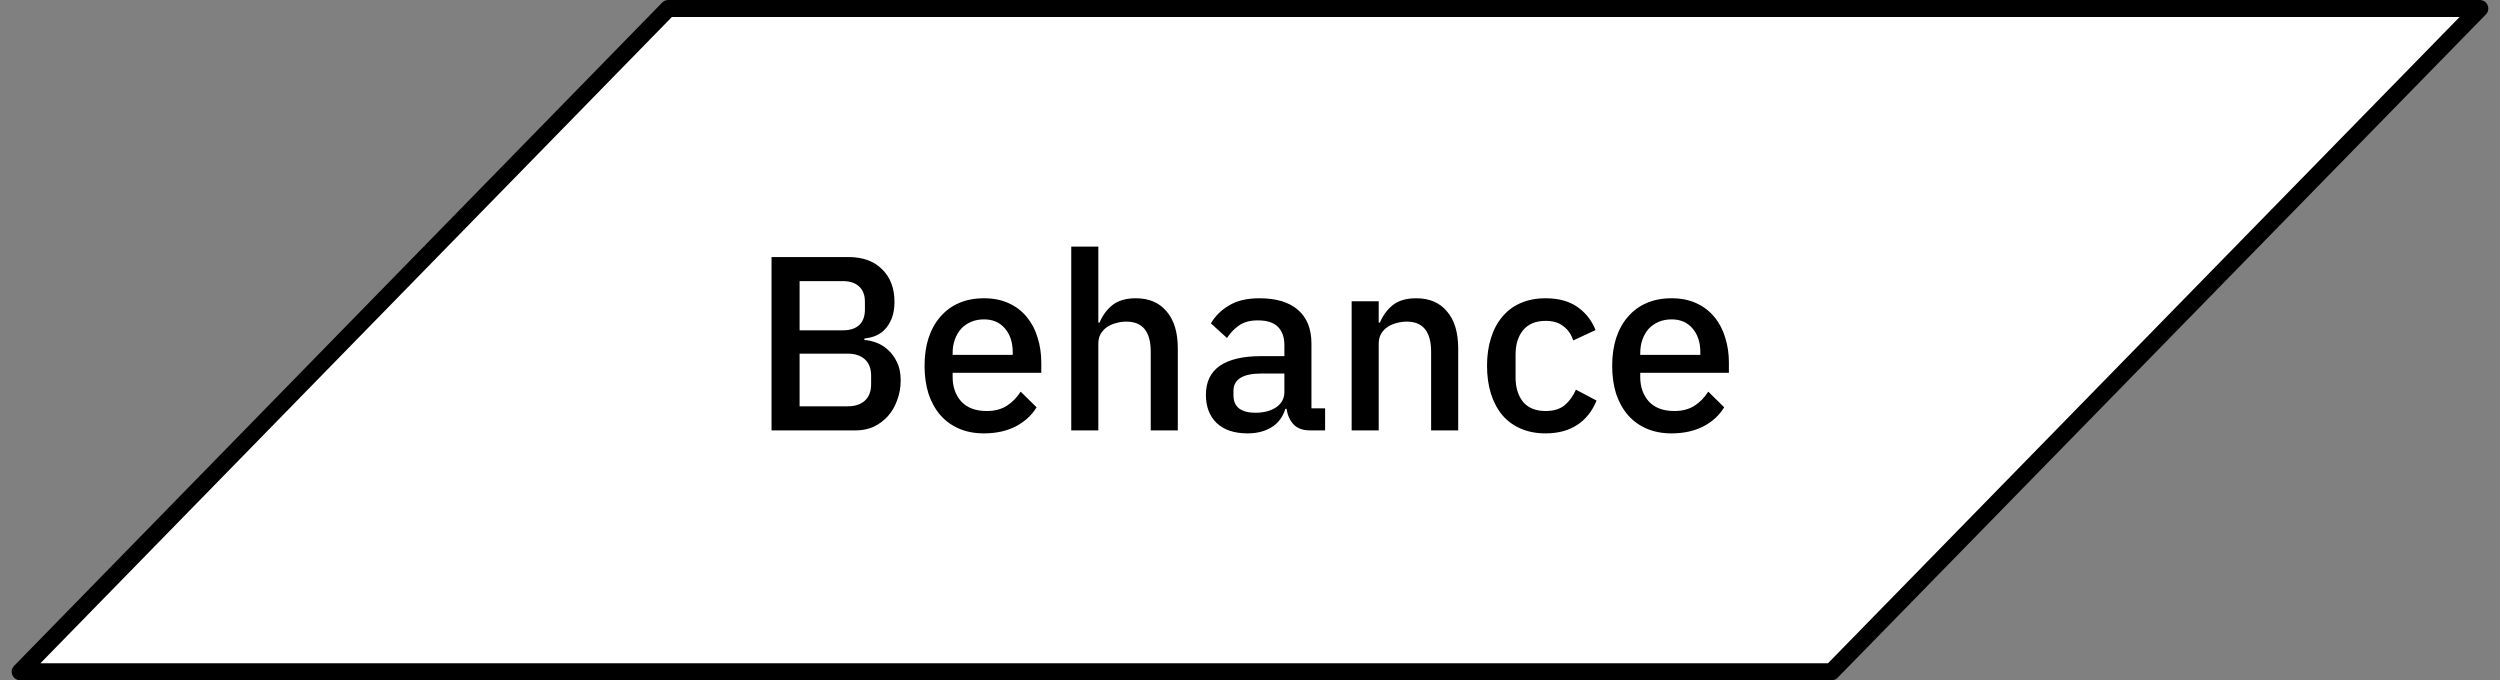 <svg xmlns="http://www.w3.org/2000/svg" width="147" height="40" viewBox="0 0 147 40" fill="none"><rect x="0" y="0" width="147" height="40" fill="#808080" stroke="none"/><path d="M145.812 0.5L107.695 39.5H1.188L39.295 0.5H145.812Z" fill="white" stroke="black" stroke-linecap="round" stroke-linejoin="round"></path><path d="M45.366 15.114H49.878C50.725 15.114 51.387 15.352 51.864 15.829C52.351 16.306 52.595 16.944 52.595 17.742C52.595 18.122 52.541 18.448 52.434 18.721C52.327 18.984 52.191 19.203 52.025 19.378C51.86 19.544 51.67 19.67 51.456 19.758C51.241 19.836 51.032 19.884 50.828 19.904V19.991C51.032 20.001 51.256 20.05 51.499 20.137C51.752 20.225 51.986 20.366 52.2 20.561C52.415 20.746 52.595 20.989 52.741 21.291C52.887 21.583 52.96 21.944 52.96 22.372C52.96 22.781 52.892 23.165 52.755 23.526C52.629 23.886 52.449 24.197 52.215 24.46C51.981 24.723 51.704 24.933 51.383 25.088C51.061 25.234 50.711 25.307 50.331 25.307H45.366V15.114ZM47.016 23.891H49.849C50.278 23.891 50.613 23.779 50.857 23.555C51.1 23.331 51.222 23.01 51.222 22.591V22.095C51.222 21.676 51.1 21.355 50.857 21.131C50.613 20.907 50.278 20.795 49.849 20.795H47.016V23.891ZM47.016 19.422H49.572C49.981 19.422 50.297 19.32 50.521 19.115C50.745 18.901 50.857 18.599 50.857 18.21V17.742C50.857 17.353 50.745 17.056 50.521 16.852C50.297 16.637 49.981 16.53 49.572 16.53H47.016V19.422ZM57.855 25.483C57.309 25.483 56.823 25.39 56.394 25.205C55.966 25.02 55.601 24.757 55.299 24.416C54.997 24.066 54.764 23.647 54.598 23.16C54.442 22.664 54.364 22.114 54.364 21.51C54.364 20.907 54.442 20.361 54.598 19.875C54.764 19.378 54.997 18.959 55.299 18.619C55.601 18.268 55.966 18 56.394 17.816C56.823 17.631 57.309 17.538 57.855 17.538C58.41 17.538 58.896 17.635 59.315 17.83C59.743 18.025 60.099 18.297 60.381 18.648C60.663 18.989 60.873 19.388 61.009 19.846C61.155 20.303 61.228 20.795 61.228 21.32V21.919H56.015V22.168C56.015 22.752 56.185 23.233 56.526 23.613C56.876 23.983 57.373 24.168 58.015 24.168C58.483 24.168 58.877 24.066 59.198 23.861C59.52 23.657 59.792 23.38 60.016 23.029L60.951 23.949C60.668 24.416 60.259 24.791 59.724 25.074C59.188 25.346 58.565 25.483 57.855 25.483ZM57.855 18.779C57.582 18.779 57.329 18.828 57.095 18.925C56.871 19.023 56.677 19.159 56.511 19.334C56.355 19.51 56.234 19.719 56.146 19.962C56.058 20.206 56.015 20.473 56.015 20.765V20.868H59.549V20.722C59.549 20.137 59.398 19.67 59.096 19.32C58.794 18.959 58.38 18.779 57.855 18.779ZM62.99 14.501H64.582V18.969H64.655C64.821 18.56 65.069 18.22 65.4 17.947C65.741 17.674 66.203 17.538 66.787 17.538C67.566 17.538 68.17 17.796 68.598 18.312C69.036 18.818 69.255 19.544 69.255 20.488V25.307H67.663V20.678C67.663 19.5 67.186 18.911 66.232 18.911C66.028 18.911 65.823 18.94 65.619 18.998C65.424 19.047 65.249 19.125 65.093 19.232C64.938 19.339 64.811 19.476 64.713 19.641C64.626 19.806 64.582 19.996 64.582 20.211V25.307H62.99V14.501ZM77.026 25.307C76.607 25.307 76.286 25.191 76.062 24.957C75.838 24.713 75.702 24.407 75.653 24.037H75.58C75.434 24.514 75.166 24.874 74.777 25.117C74.387 25.361 73.915 25.483 73.36 25.483C72.572 25.483 71.963 25.278 71.535 24.869C71.116 24.46 70.907 23.91 70.907 23.219C70.907 22.459 71.179 21.89 71.725 21.51C72.279 21.131 73.088 20.941 74.149 20.941H75.522V20.298C75.522 19.831 75.395 19.471 75.142 19.218C74.889 18.964 74.494 18.838 73.959 18.838C73.511 18.838 73.146 18.935 72.864 19.13C72.581 19.325 72.343 19.573 72.148 19.875L71.199 19.013C71.452 18.585 71.807 18.234 72.265 17.962C72.722 17.679 73.321 17.538 74.061 17.538C75.044 17.538 75.799 17.767 76.325 18.224C76.85 18.682 77.113 19.339 77.113 20.196V24.008H77.916V25.307H77.026ZM73.813 24.27C74.309 24.27 74.718 24.163 75.04 23.949C75.361 23.725 75.522 23.428 75.522 23.058V21.963H74.178C73.078 21.963 72.528 22.304 72.528 22.985V23.248C72.528 23.589 72.64 23.847 72.864 24.022C73.097 24.188 73.414 24.27 73.813 24.27ZM79.477 25.307V17.713H81.068V18.969H81.141C81.307 18.56 81.555 18.22 81.886 17.947C82.227 17.674 82.689 17.538 83.274 17.538C84.052 17.538 84.656 17.796 85.084 18.312C85.522 18.818 85.742 19.544 85.742 20.488V25.307H84.15V20.692C84.15 19.505 83.673 18.911 82.719 18.911C82.514 18.911 82.31 18.94 82.105 18.998C81.91 19.047 81.735 19.125 81.579 19.232C81.424 19.339 81.297 19.476 81.2 19.641C81.112 19.806 81.068 20.001 81.068 20.225V25.307H79.477ZM90.883 25.483C90.338 25.483 89.851 25.39 89.423 25.205C88.995 25.02 88.634 24.757 88.342 24.416C88.05 24.066 87.826 23.647 87.67 23.16C87.515 22.664 87.437 22.114 87.437 21.51C87.437 20.907 87.515 20.361 87.67 19.875C87.826 19.378 88.05 18.959 88.342 18.619C88.634 18.268 88.995 18 89.423 17.816C89.851 17.631 90.338 17.538 90.883 17.538C91.643 17.538 92.266 17.709 92.753 18.049C93.239 18.39 93.595 18.843 93.819 19.407L92.504 20.021C92.397 19.67 92.207 19.393 91.935 19.188C91.672 18.974 91.321 18.867 90.883 18.867C90.299 18.867 89.856 19.052 89.554 19.422C89.262 19.782 89.116 20.254 89.116 20.838V22.197C89.116 22.781 89.262 23.258 89.554 23.628C89.856 23.988 90.299 24.168 90.883 24.168C91.351 24.168 91.721 24.056 91.993 23.832C92.275 23.599 92.499 23.292 92.665 22.912L93.877 23.555C93.624 24.178 93.244 24.655 92.738 24.986C92.232 25.317 91.614 25.483 90.883 25.483ZM98.286 25.483C97.741 25.483 97.254 25.39 96.826 25.205C96.397 25.02 96.032 24.757 95.73 24.416C95.428 24.066 95.195 23.647 95.029 23.16C94.874 22.664 94.796 22.114 94.796 21.51C94.796 20.907 94.874 20.361 95.029 19.875C95.195 19.378 95.428 18.959 95.73 18.619C96.032 18.268 96.397 18 96.826 17.816C97.254 17.631 97.741 17.538 98.286 17.538C98.841 17.538 99.328 17.635 99.746 17.83C100.175 18.025 100.53 18.297 100.812 18.648C101.095 18.989 101.304 19.388 101.44 19.846C101.586 20.303 101.659 20.795 101.659 21.32V21.919H96.446V22.168C96.446 22.752 96.616 23.233 96.957 23.613C97.308 23.983 97.804 24.168 98.447 24.168C98.914 24.168 99.308 24.066 99.63 23.861C99.951 23.657 100.223 23.38 100.447 23.029L101.382 23.949C101.1 24.416 100.691 24.791 100.155 25.074C99.62 25.346 98.997 25.483 98.286 25.483ZM98.286 18.779C98.013 18.779 97.76 18.828 97.527 18.925C97.303 19.023 97.108 19.159 96.942 19.334C96.787 19.51 96.665 19.719 96.577 19.962C96.49 20.206 96.446 20.473 96.446 20.765V20.868H99.98V20.722C99.98 20.137 99.829 19.67 99.527 19.32C99.225 18.959 98.812 18.779 98.286 18.779Z" fill="black"></path></svg>